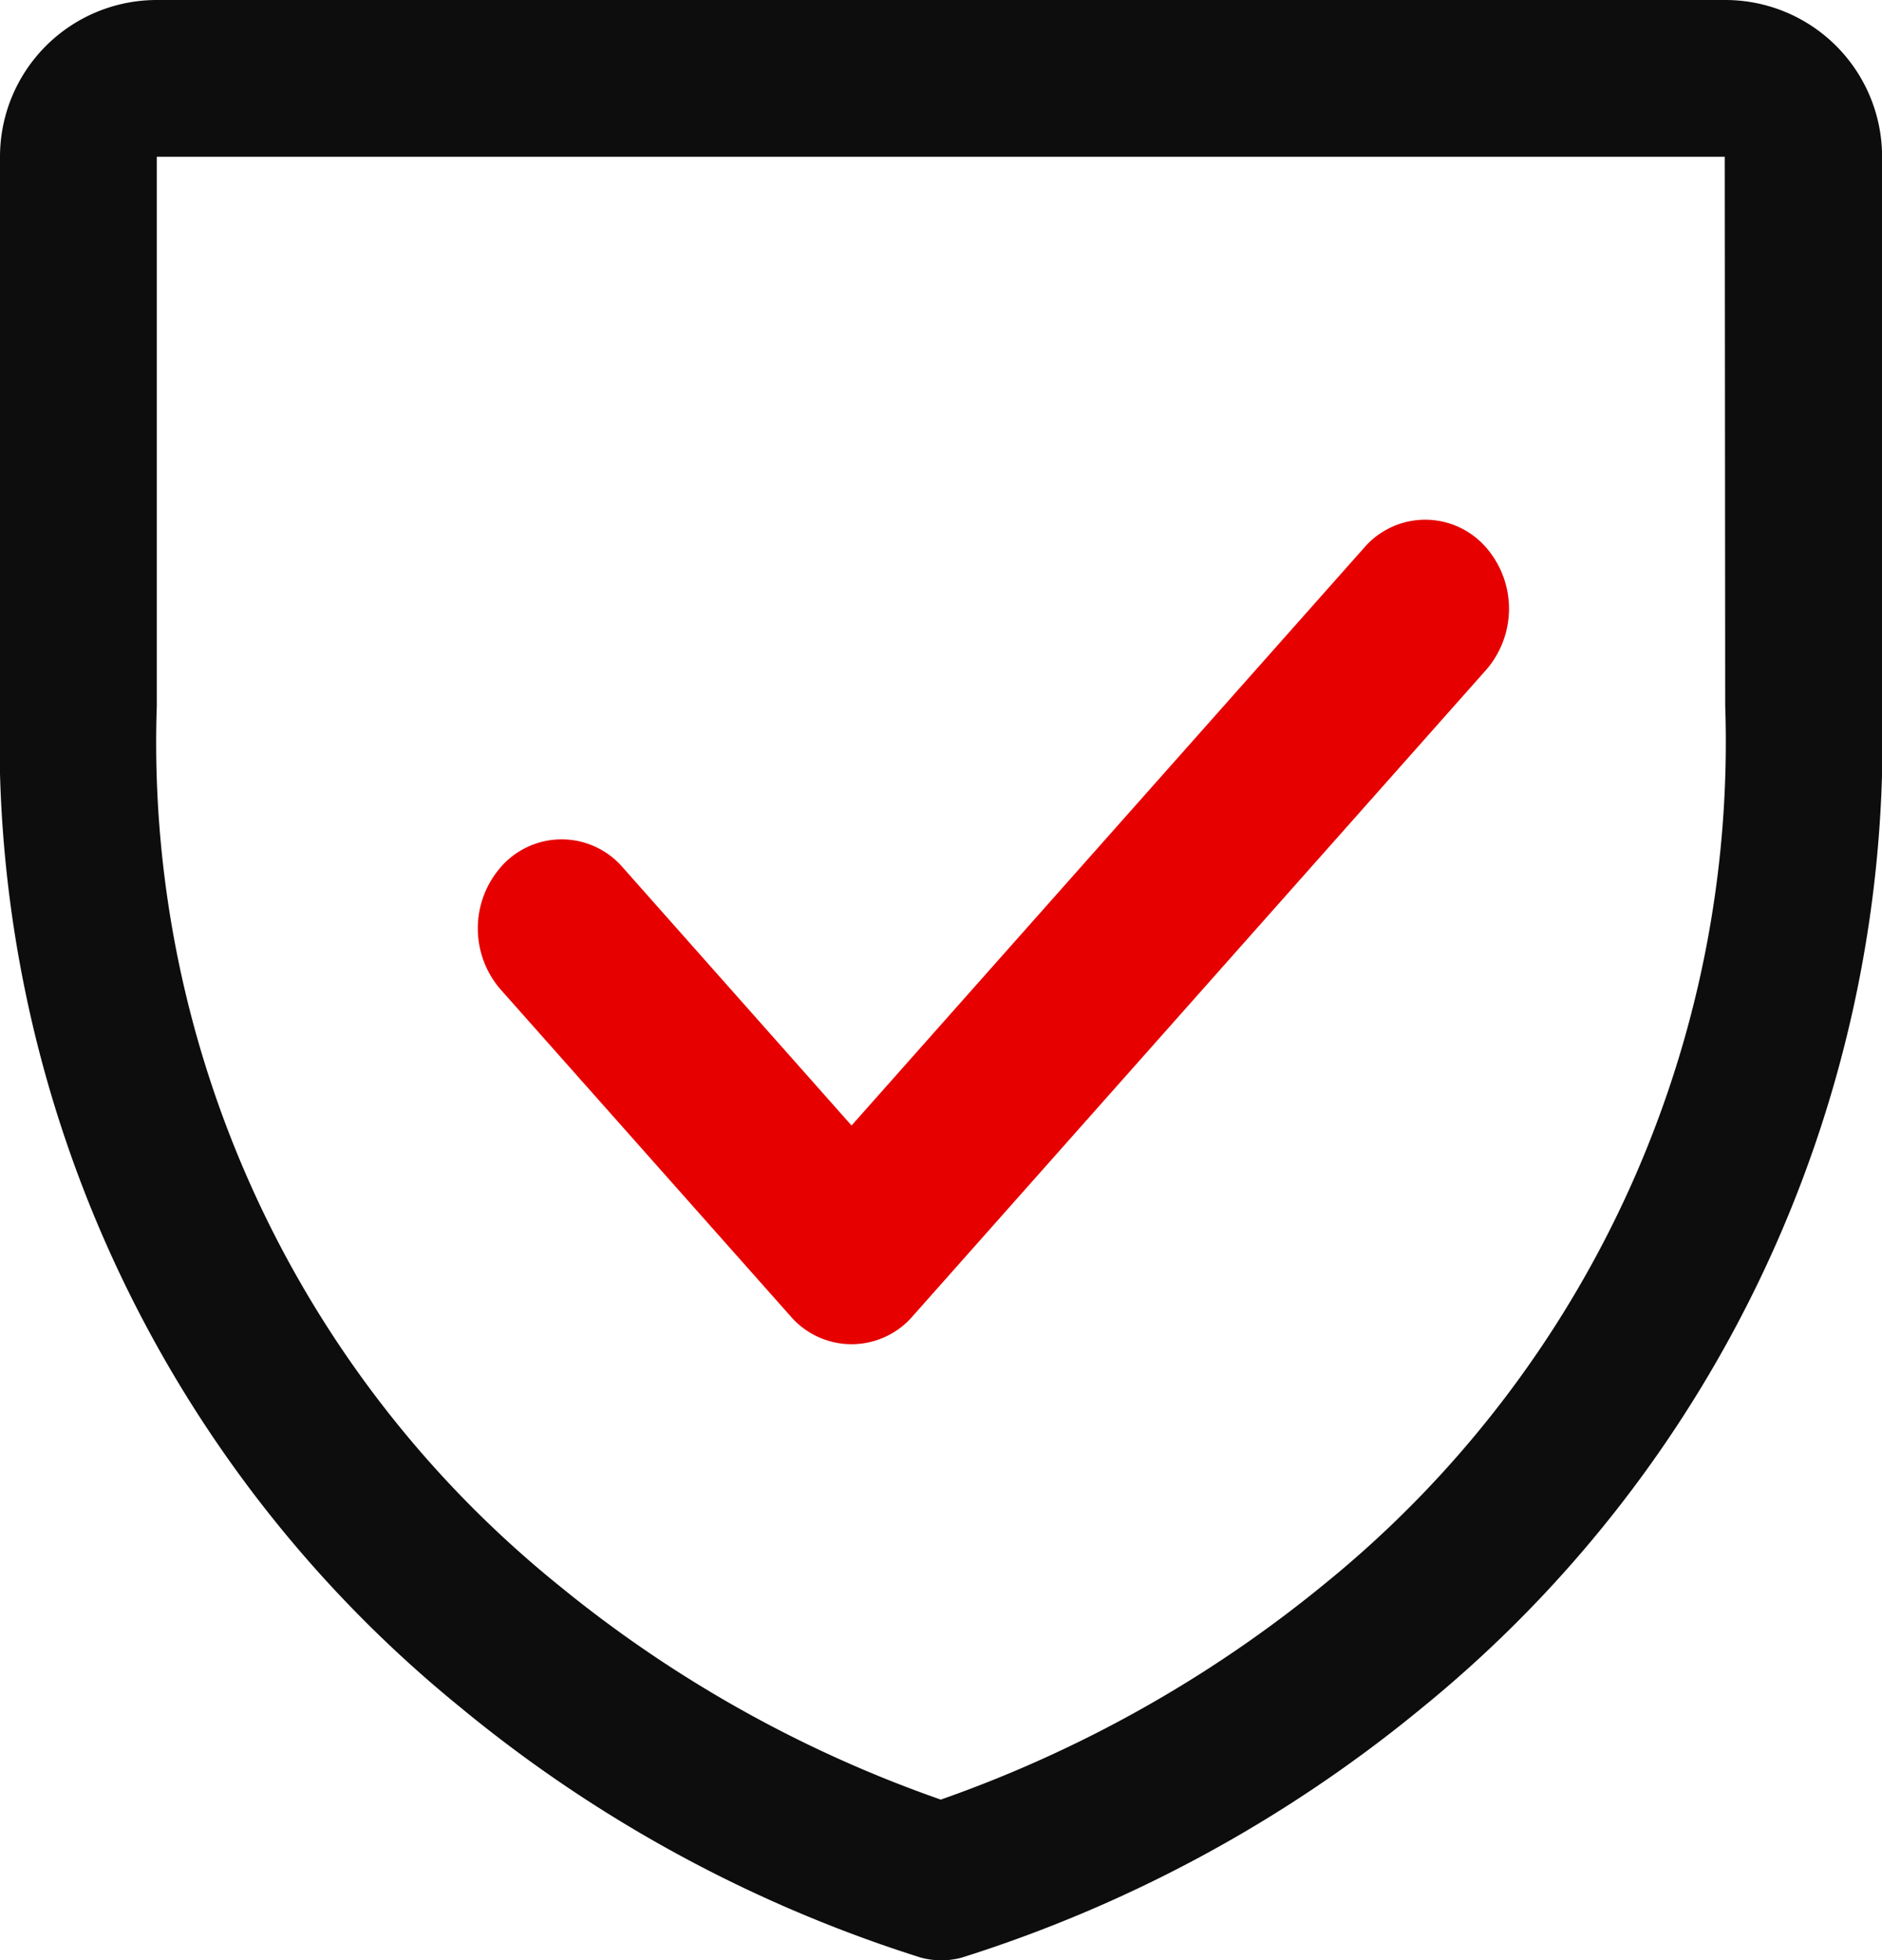 <svg xmlns="http://www.w3.org/2000/svg" width="22.205" height="23.13" viewBox="0 0 22.205 23.13">
  <g id="Grupo_4792" data-name="Grupo 4792" transform="translate(-4607 -6924)">
    <path id="check" d="M43.02,75.936l-6.769,7.63a.451.451,0,0,1-.691,0l-3.421-3.856a.6.6,0,0,1,0-.779.451.451,0,0,1,.691,0L35.905,82.4l6.423-7.241a.451.451,0,0,1,.691,0A.6.6,0,0,1,43.02,75.936Z" transform="translate(4581.142 6855.635)" fill="#e60000" stroke="#e60000" stroke-width="1"/>
    <path id="shield" d="M52.355,40H33.85A1.85,1.85,0,0,0,32,41.85v6.476a14.713,14.713,0,0,0,5.428,11.818A16.16,16.16,0,0,0,42.863,63.1a.925.925,0,0,0,.486,0,16.194,16.194,0,0,0,5.436-2.953,14.731,14.731,0,0,0,5.421-11.818V41.85A1.85,1.85,0,0,0,52.355,40Zm0,8.327a12.79,12.79,0,0,1-4.7,10.342A14.954,14.954,0,0,1,43.1,61.236a14.832,14.832,0,0,1-4.5-2.522A12.787,12.787,0,0,1,33.85,48.327V41.85h18.5Z" transform="translate(4575 6884)" fill="#0d0d0d"/>
  </g>
</svg>
